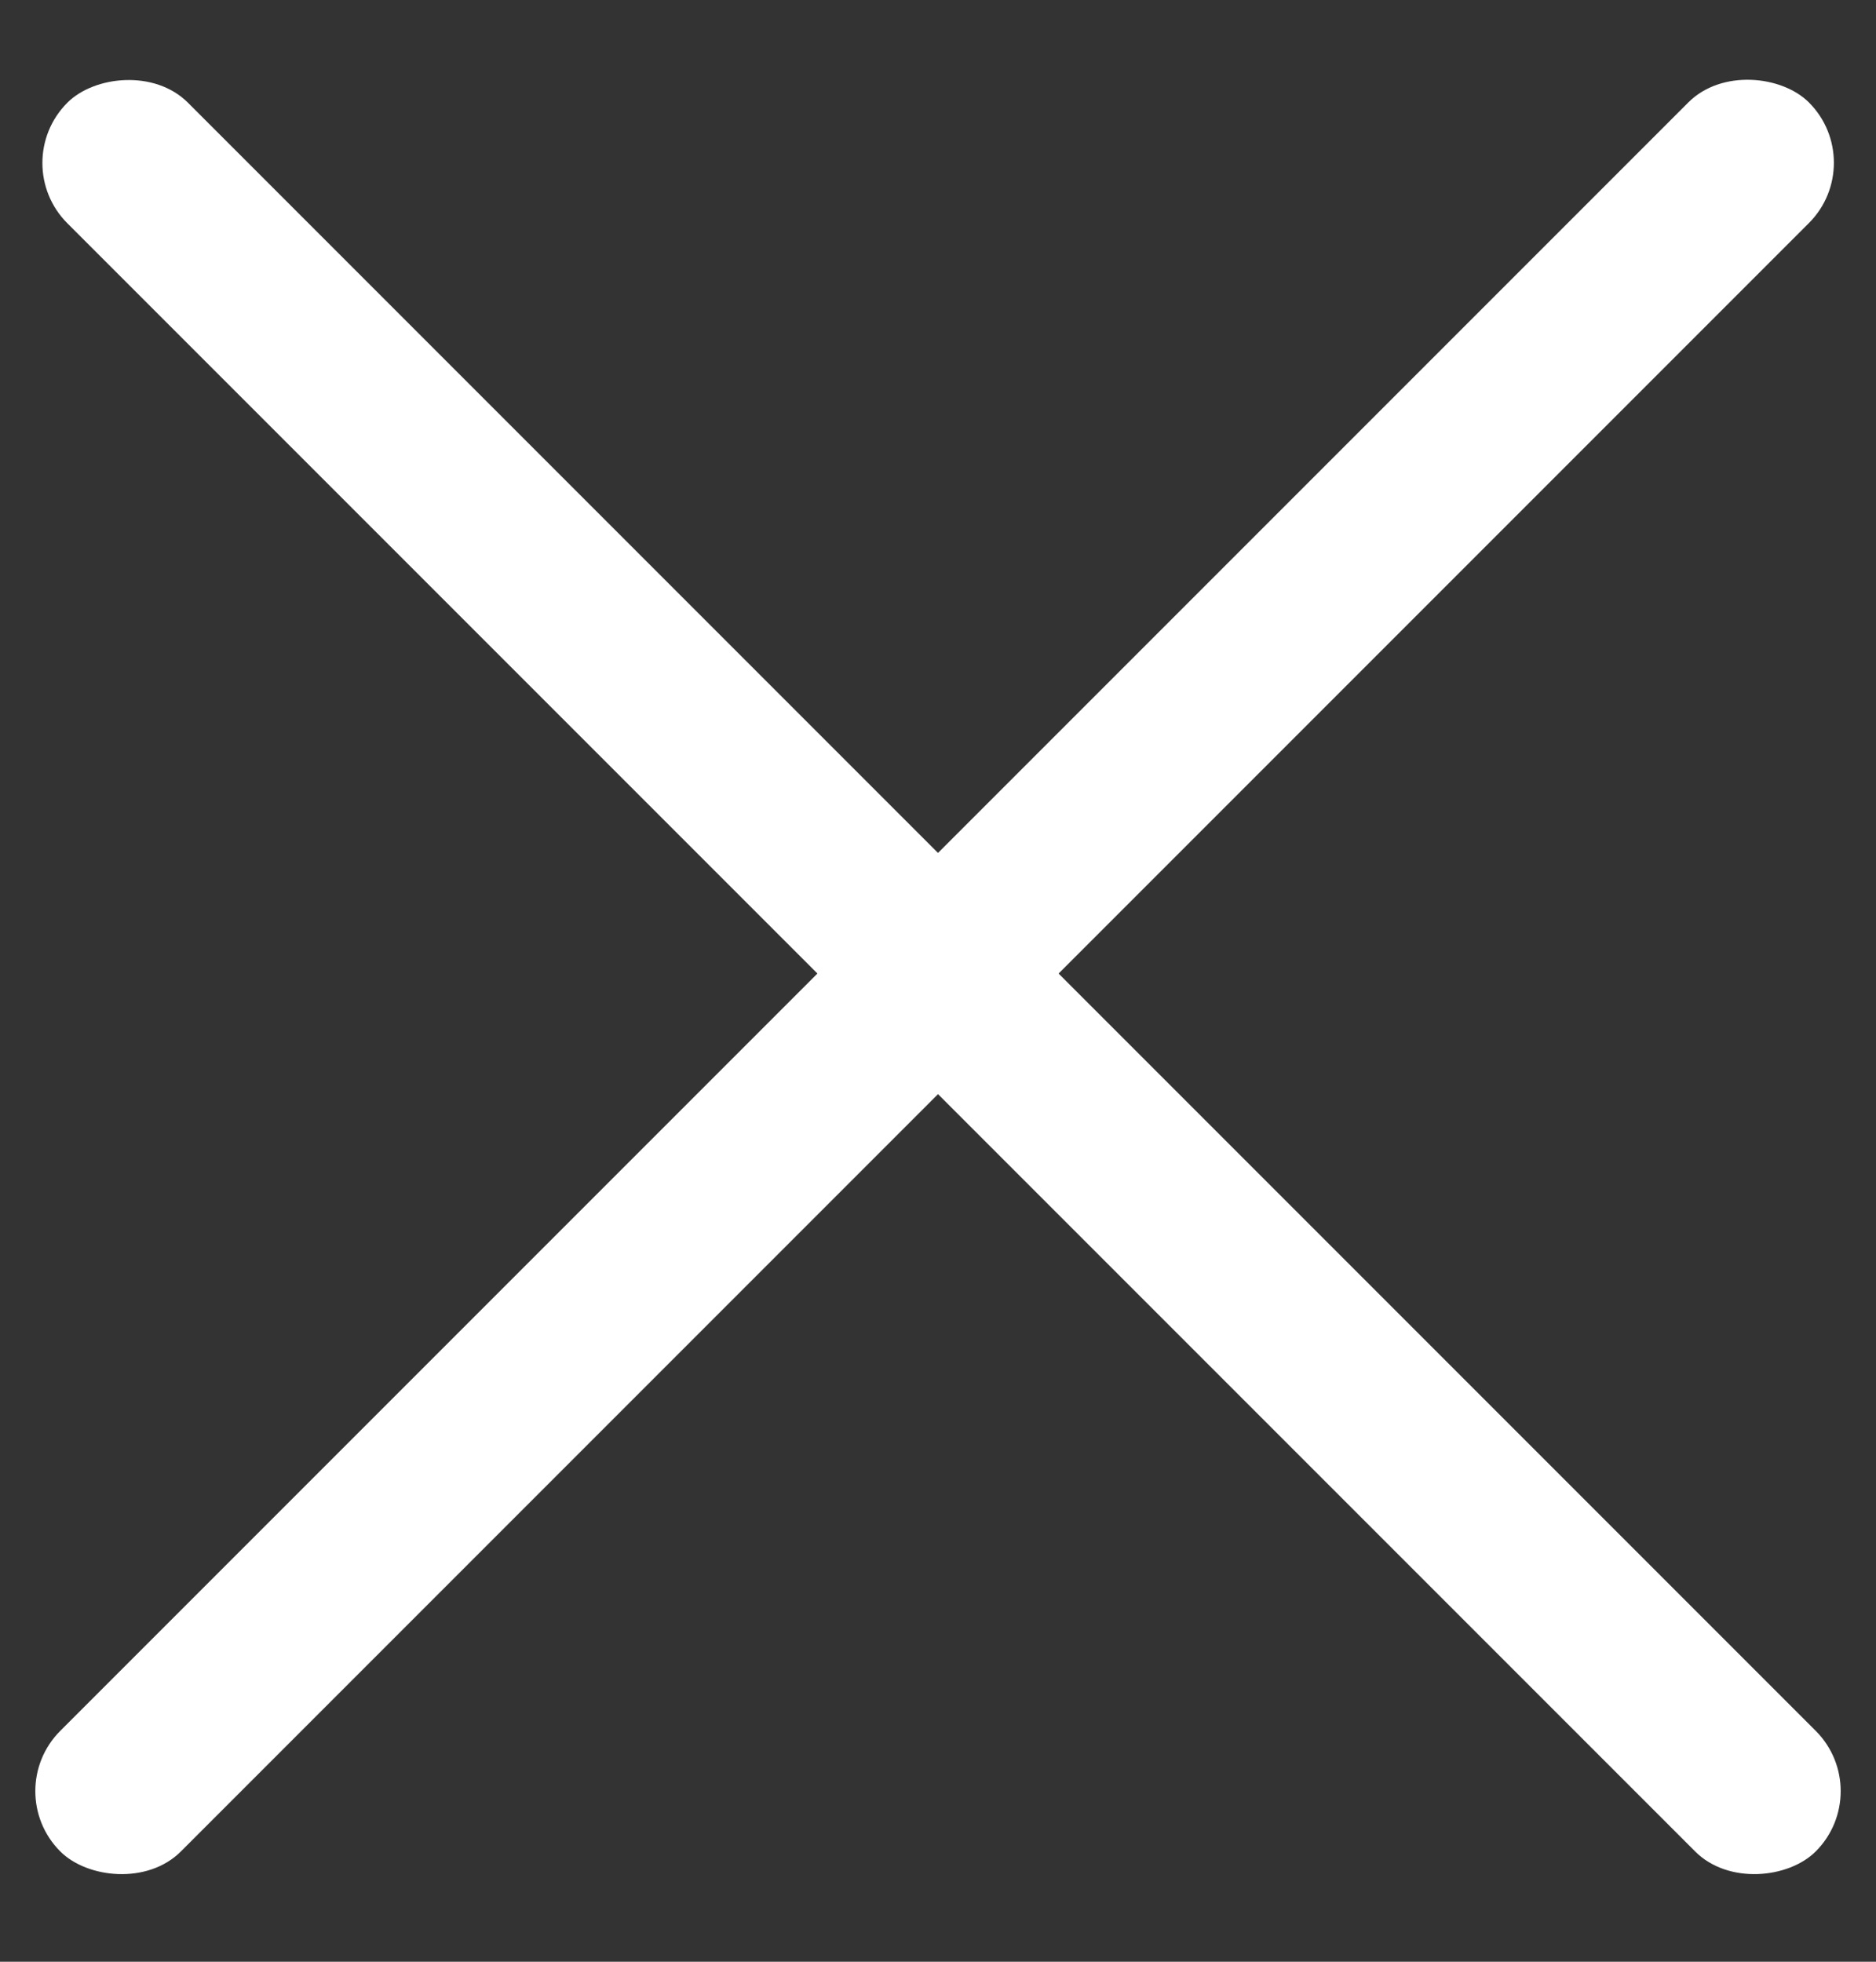 <svg width="22" height="23" viewBox="0 0 22 23" fill="none" xmlns="http://www.w3.org/2000/svg">
<rect x="0" y="0" width="22" height="23" fill="#333333" stroke="none"/>
<rect y="21" width="29" height="2" rx="1" transform="rotate(-45 0 21)" fill="white"/>
<rect width="29" height="2" rx="1" transform="matrix(-0.707 -0.707 -0.707 0.707 22 21)" fill="white"/>
</svg>

